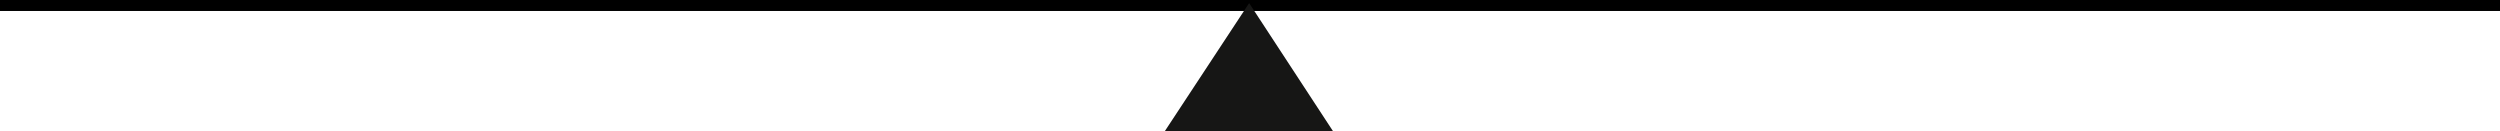 <svg xmlns="http://www.w3.org/2000/svg" id="uuid-edc46b0a-26b9-49b4-91b6-917a81e09997" data-name="Ebene 1" viewBox="0 0 1139 59.86"><path id="uuid-e31aee83-9ca0-4d80-a324-5790104662c1" data-name="Pfad 3010" d="M0,2.5h1139" style="fill: #f63; stroke: #000; stroke-width: 5px;"></path><path id="uuid-cb08f752-427f-4075-a998-9fa0aad8fc20" data-name="Pfad 3011" d="M569.11,1.41l-38.49,58.45h76.76L569.11,1.41Z" style="fill: #161615;"></path></svg>